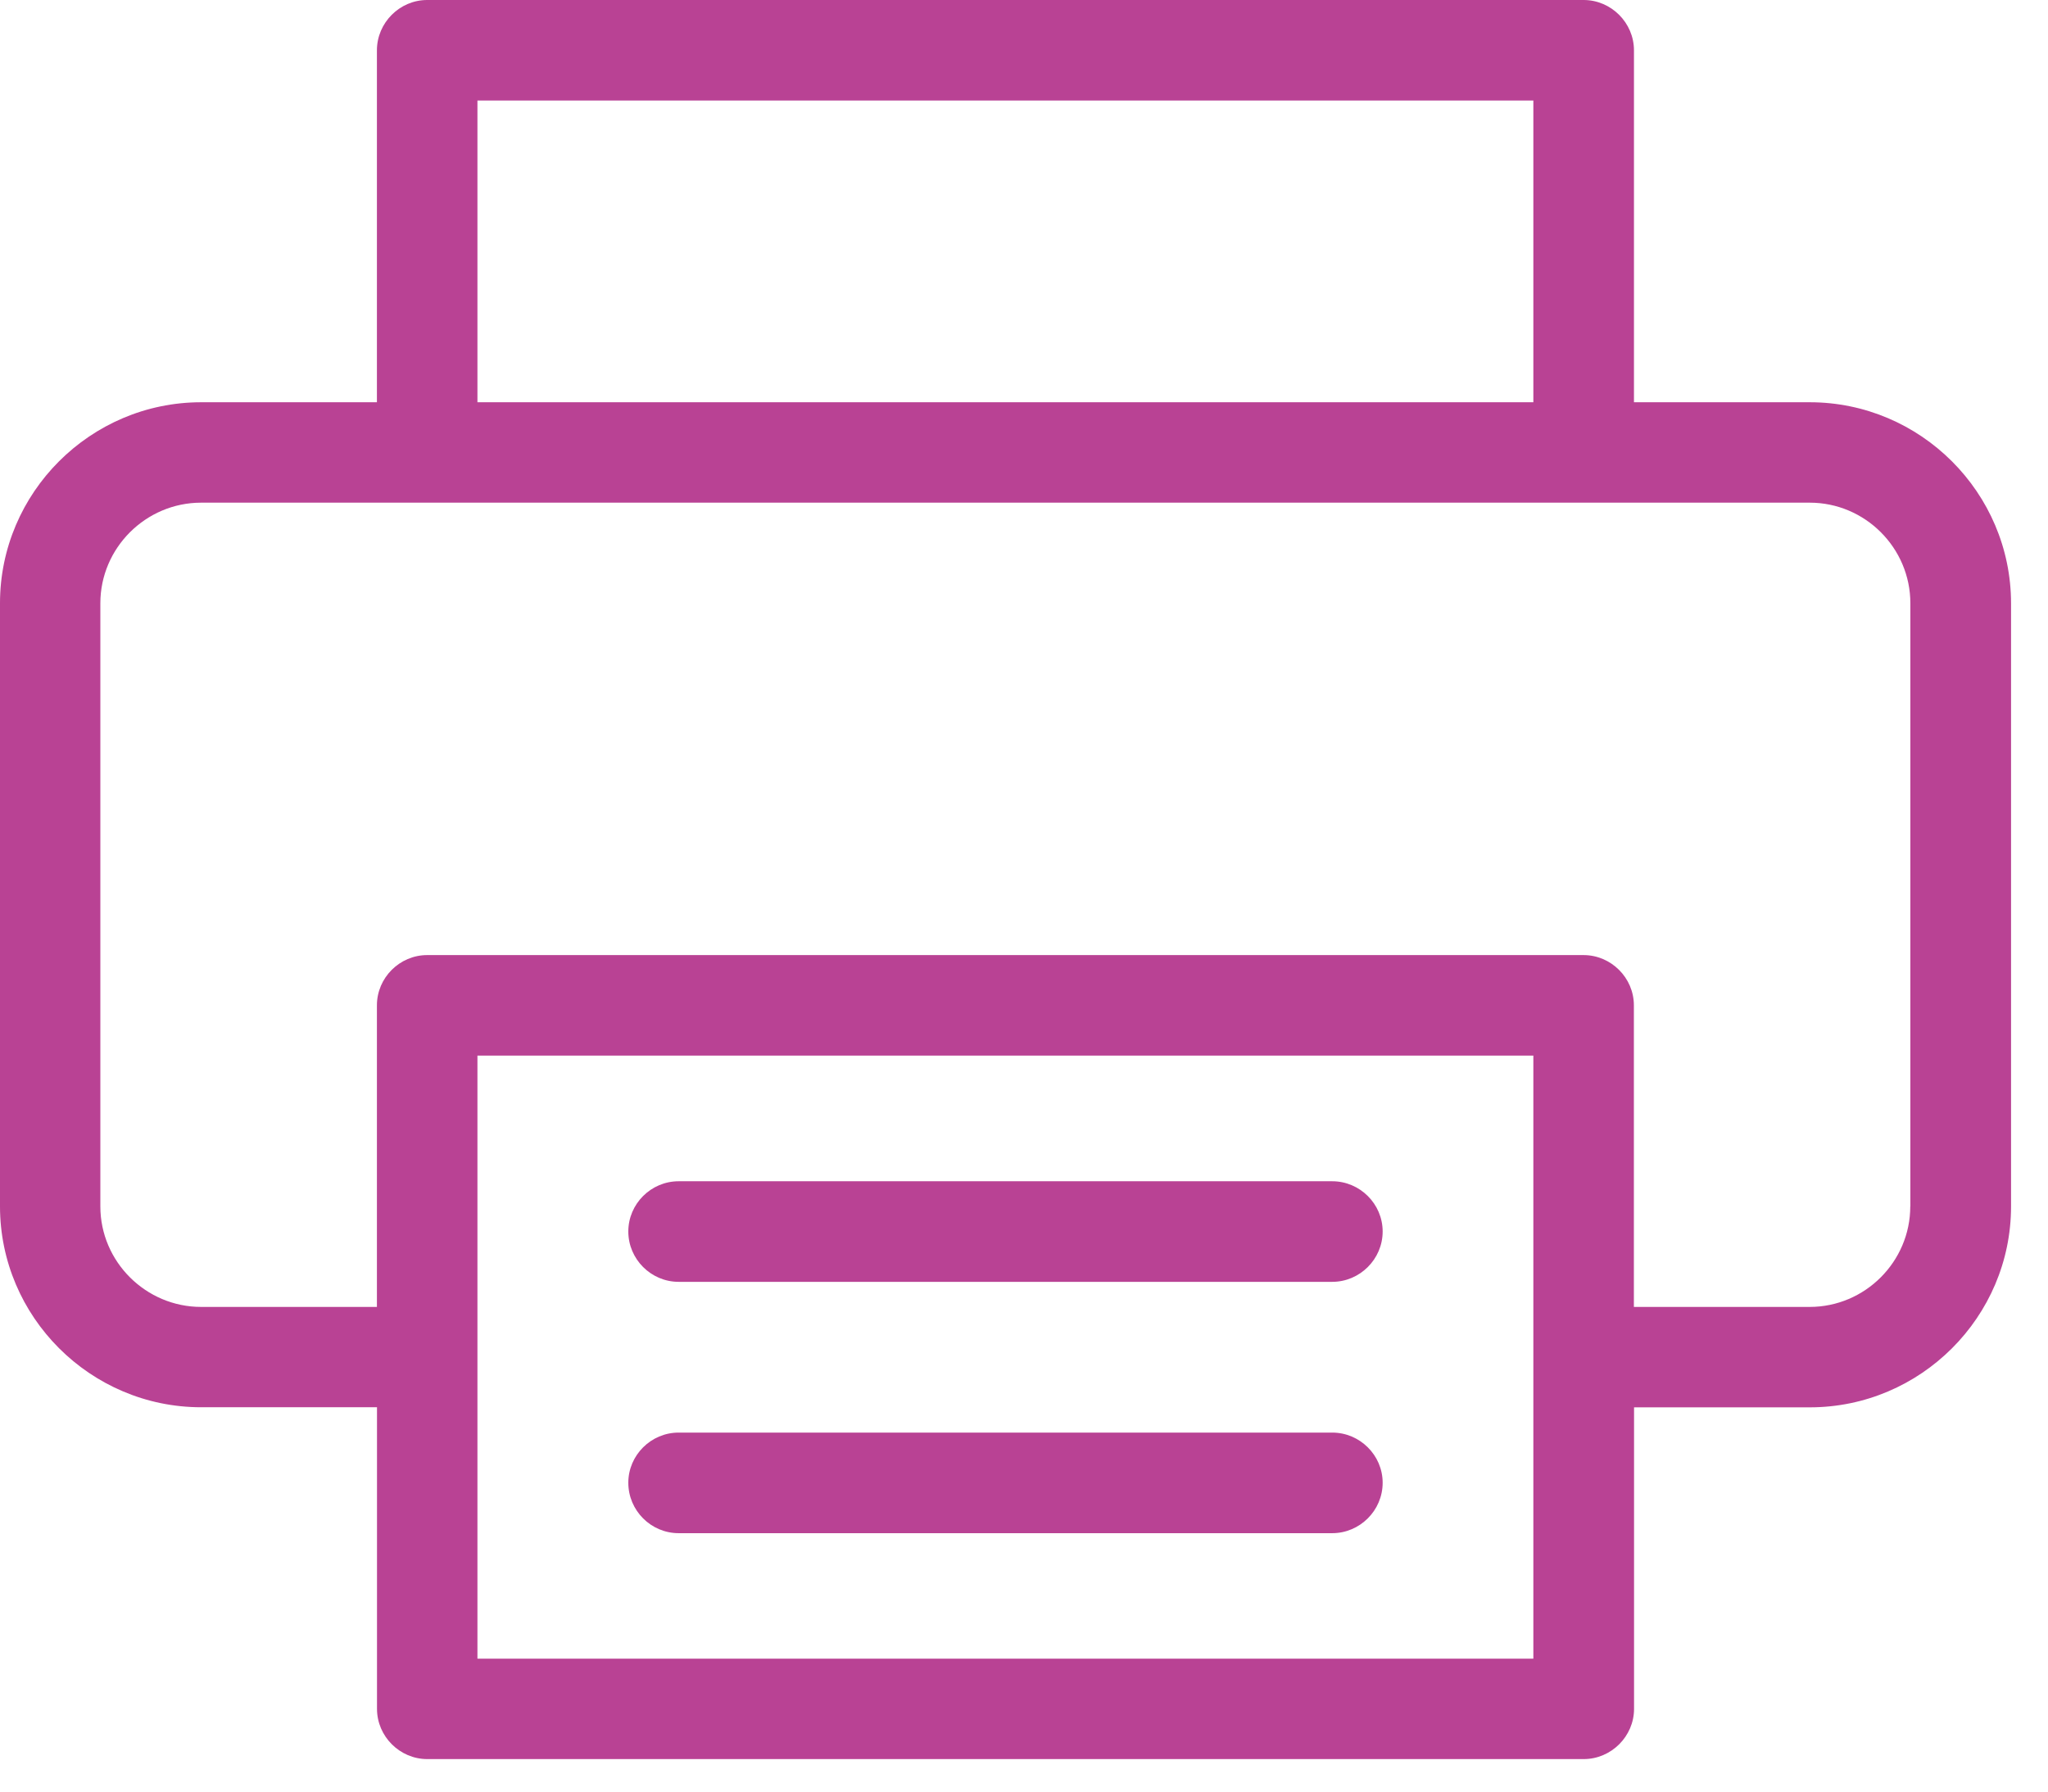<?xml version="1.0" encoding="UTF-8"?>
<svg width="24px" height="21px" viewBox="0 0 24 21" version="1.1" xmlns="http://www.w3.org/2000/svg" xmlns:xlink="http://www.w3.org/1999/xlink">
    <title>Fill 1</title>
    <defs>
        <linearGradient x1="50%" y1="-7.277%" x2="50%" y2="100%" id="linearGradient-1">
            <stop stop-color="#0379DF" offset="0%"></stop>
            <stop stop-color="#003DA5" offset="100%"></stop>
        </linearGradient>
        <linearGradient x1="50%" y1="-7.277%" x2="50%" y2="100%" id="linearGradient-2">
            <stop stop-color="#B94294" offset="0%"></stop>
            <stop stop-color="#B94294" offset="100%"></stop>
        </linearGradient>
    </defs>
    <g id="Page-1" stroke="none" stroke-width="1" fill="none" fill-rule="evenodd">
        <g id="3B-DAMAS-NEWS-interna" transform="translate(-1217, -390)" fill="url(#linearGradient-2)">
            <g id="Group-17" transform="translate(1153, 389)">
                <path d="M79.612,17.792 L71.953,17.792 C71.629,17.792 71.363,18.057 71.363,18.38 C71.363,18.705 71.629,18.971 71.953,18.971 L79.612,18.971 C79.936,18.971 80.203,18.705 80.203,18.38 C80.203,18.057 79.936,17.792 79.612,17.792 L79.612,17.792 Z M79.612,14.846 L71.953,14.846 C71.629,14.846 71.363,15.111 71.363,15.435 C71.363,15.759 71.629,16.025 71.953,16.025 L79.612,16.025 C79.936,16.025 80.203,15.759 80.203,15.435 C80.203,15.111 79.936,14.846 79.612,14.846 L79.612,14.846 Z M79.612,14.846 L71.953,14.846 C71.629,14.846 71.363,15.111 71.363,15.435 C71.363,15.759 71.629,16.025 71.953,16.025 L79.612,16.025 C79.936,16.025 80.203,15.759 80.203,15.435 C80.203,15.111 79.936,14.846 79.612,14.846 L79.612,14.846 Z M79.612,17.792 L71.953,17.792 C71.629,17.792 71.363,18.057 71.363,18.38 C71.363,18.705 71.629,18.971 71.953,18.971 L79.612,18.971 C79.936,18.971 80.203,18.705 80.203,18.38 C80.203,18.057 79.936,17.792 79.612,17.792 L79.612,17.792 Z M71.953,18.971 L79.612,18.971 C79.936,18.971 80.203,18.705 80.203,18.38 C80.203,18.057 79.936,17.792 79.612,17.792 L71.953,17.792 C71.629,17.792 71.363,18.057 71.363,18.38 C71.363,18.705 71.628,18.971 71.953,18.971 L71.953,18.971 Z M71.953,16.024 L79.612,16.024 C79.936,16.024 80.203,15.758 80.203,15.434 C80.203,15.11 79.936,14.845 79.612,14.845 L71.953,14.845 C71.629,14.845 71.363,15.11 71.363,15.434 C71.363,15.758 71.628,16.024 71.953,16.024 L71.953,16.024 Z M86.386,15.141 C86.386,15.788 85.856,16.319 85.207,16.319 L83.147,16.319 L83.147,12.784 C83.147,12.46 82.879,12.195 82.557,12.195 L69.006,12.195 C68.684,12.195 68.417,12.46 68.417,12.784 L68.417,16.319 L66.357,16.319 C65.709,16.319 65.176,15.789 65.176,15.141 L65.176,8.071 C65.176,7.423 65.708,6.892 66.357,6.892 L85.208,6.892 C85.856,6.892 86.387,7.422 86.387,8.071 L86.387,15.141 L86.386,15.141 Z M69.595,20.442 L81.969,20.442 L81.969,13.373 L69.595,13.373 L69.595,20.442 Z M69.595,5.715 L81.969,5.715 L81.969,2.178 L69.595,2.178 L69.595,5.715 Z M85.208,5.715 L83.148,5.715 L83.148,1.59 C83.148,1.266 82.88,1 82.558,1 L69.006,1 C68.684,1 68.417,1.266 68.417,1.59 L68.417,5.715 L66.357,5.715 C65.06,5.715 64,6.775 64,8.07 L64,15.14 C64,16.436 65.061,17.495 66.357,17.495 L68.418,17.495 L68.418,21.03 C68.418,21.353 68.685,21.619 69.007,21.619 L82.559,21.619 C82.881,21.619 83.149,21.353 83.149,21.03 L83.149,17.496 L85.209,17.496 C86.507,17.496 87.567,16.436 87.567,15.141 L87.567,8.071 C87.566,6.774 86.505,5.715 85.208,5.715 L85.208,5.715 Z M79.612,17.792 L71.953,17.792 C71.629,17.792 71.363,18.057 71.363,18.38 C71.363,18.705 71.629,18.971 71.953,18.971 L79.612,18.971 C79.936,18.971 80.203,18.705 80.203,18.38 C80.203,18.057 79.936,17.792 79.612,17.792 L79.612,17.792 Z M71.953,16.024 L79.612,16.024 C79.936,16.024 80.203,15.758 80.203,15.434 C80.203,15.11 79.936,14.845 79.612,14.845 L71.953,14.845 C71.629,14.845 71.363,15.11 71.363,15.434 C71.363,15.758 71.628,16.024 71.953,16.024 L71.953,16.024 Z M79.612,14.846 L71.953,14.846 C71.629,14.846 71.363,15.111 71.363,15.435 C71.363,15.759 71.629,16.025 71.953,16.025 L79.612,16.025 C79.936,16.025 80.203,15.759 80.203,15.435 C80.203,15.111 79.936,14.846 79.612,14.846 L79.612,14.846 Z M79.612,17.792 L71.953,17.792 C71.629,17.792 71.363,18.057 71.363,18.38 C71.363,18.705 71.629,18.971 71.953,18.971 L79.612,18.971 C79.936,18.971 80.203,18.705 80.203,18.38 C80.203,18.057 79.936,17.792 79.612,17.792 L79.612,17.792 Z M79.612,17.792 L71.953,17.792 C71.629,17.792 71.363,18.057 71.363,18.38 C71.363,18.705 71.629,18.971 71.953,18.971 L79.612,18.971 C79.936,18.971 80.203,18.705 80.203,18.38 C80.203,18.057 79.936,17.792 79.612,17.792 L79.612,17.792 Z M79.612,14.846 L71.953,14.846 C71.629,14.846 71.363,15.111 71.363,15.435 C71.363,15.759 71.629,16.025 71.953,16.025 L79.612,16.025 C79.936,16.025 80.203,15.759 80.203,15.435 C80.203,15.111 79.936,14.846 79.612,14.846 L79.612,14.846 Z M79.612,17.792 L71.953,17.792 C71.629,17.792 71.363,18.057 71.363,18.38 C71.363,18.705 71.629,18.971 71.953,18.971 L79.612,18.971 C79.936,18.971 80.203,18.705 80.203,18.38 C80.203,18.057 79.936,17.792 79.612,17.792 L79.612,17.792 Z M79.612,14.846 L71.953,14.846 C71.629,14.846 71.363,15.111 71.363,15.435 C71.363,15.759 71.629,16.025 71.953,16.025 L79.612,16.025 C79.936,16.025 80.203,15.759 80.203,15.435 C80.203,15.111 79.936,14.846 79.612,14.846 L79.612,14.846 Z M87.566,15.141 L87.566,8.071 L87.566,15.141 Z M64,15.141 L64,8.071 L64,15.141 Z M86.386,15.141 L86.386,8.071 L86.386,15.141 Z M86.386,15.141 L86.386,8.071 L86.386,15.141 Z" id="Fill-1"></path>
            </g>
        </g>
    </g>
</svg>